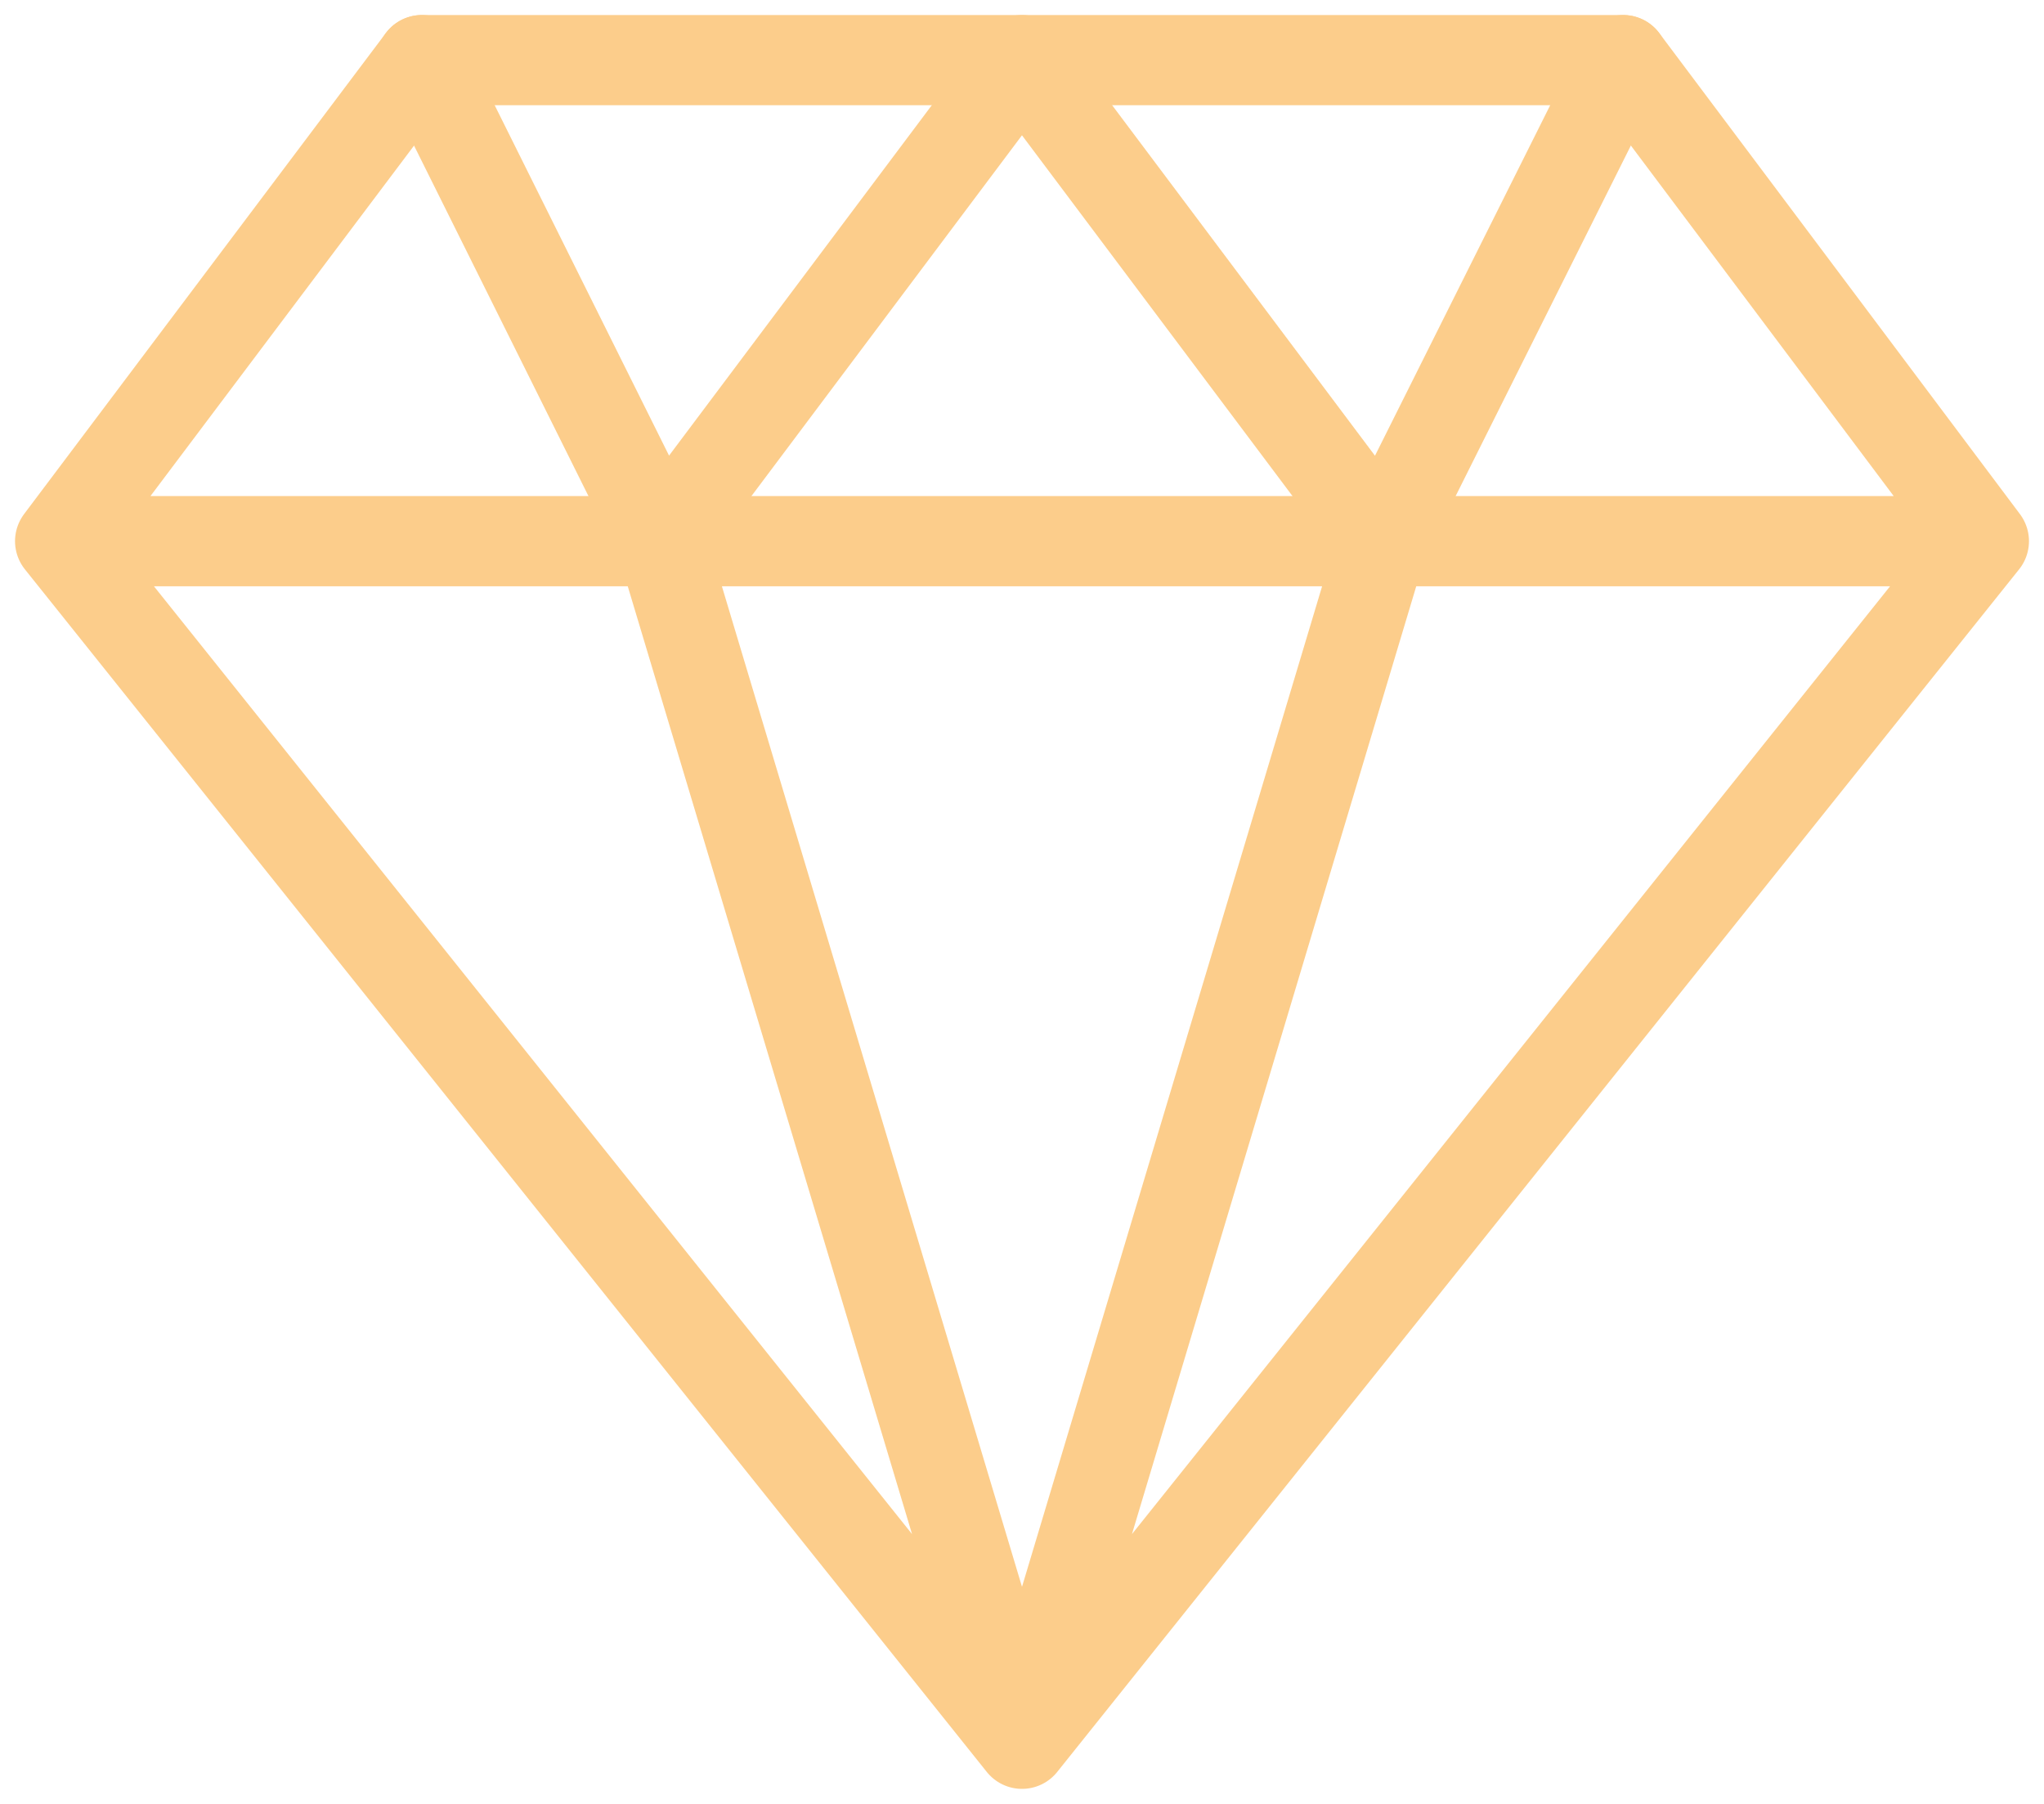 <svg width="68" height="60" viewBox="0 0 68 60" fill="none" xmlns="http://www.w3.org/2000/svg">
<path d="M2 18H66M22 18L34 58M46 18L34 58M54 2L66 18L34 58L2 18L14.036 2H54Z" stroke="#FCCD8B" stroke-width="3" stroke-linecap="round" stroke-linejoin="round"/>
<path d="M14.035 2L21.999 18L33.999 2L45.999 18L53.999 2" stroke="#FCCD8B" stroke-width="3" stroke-linecap="round" stroke-linejoin="round"/>
</svg>
